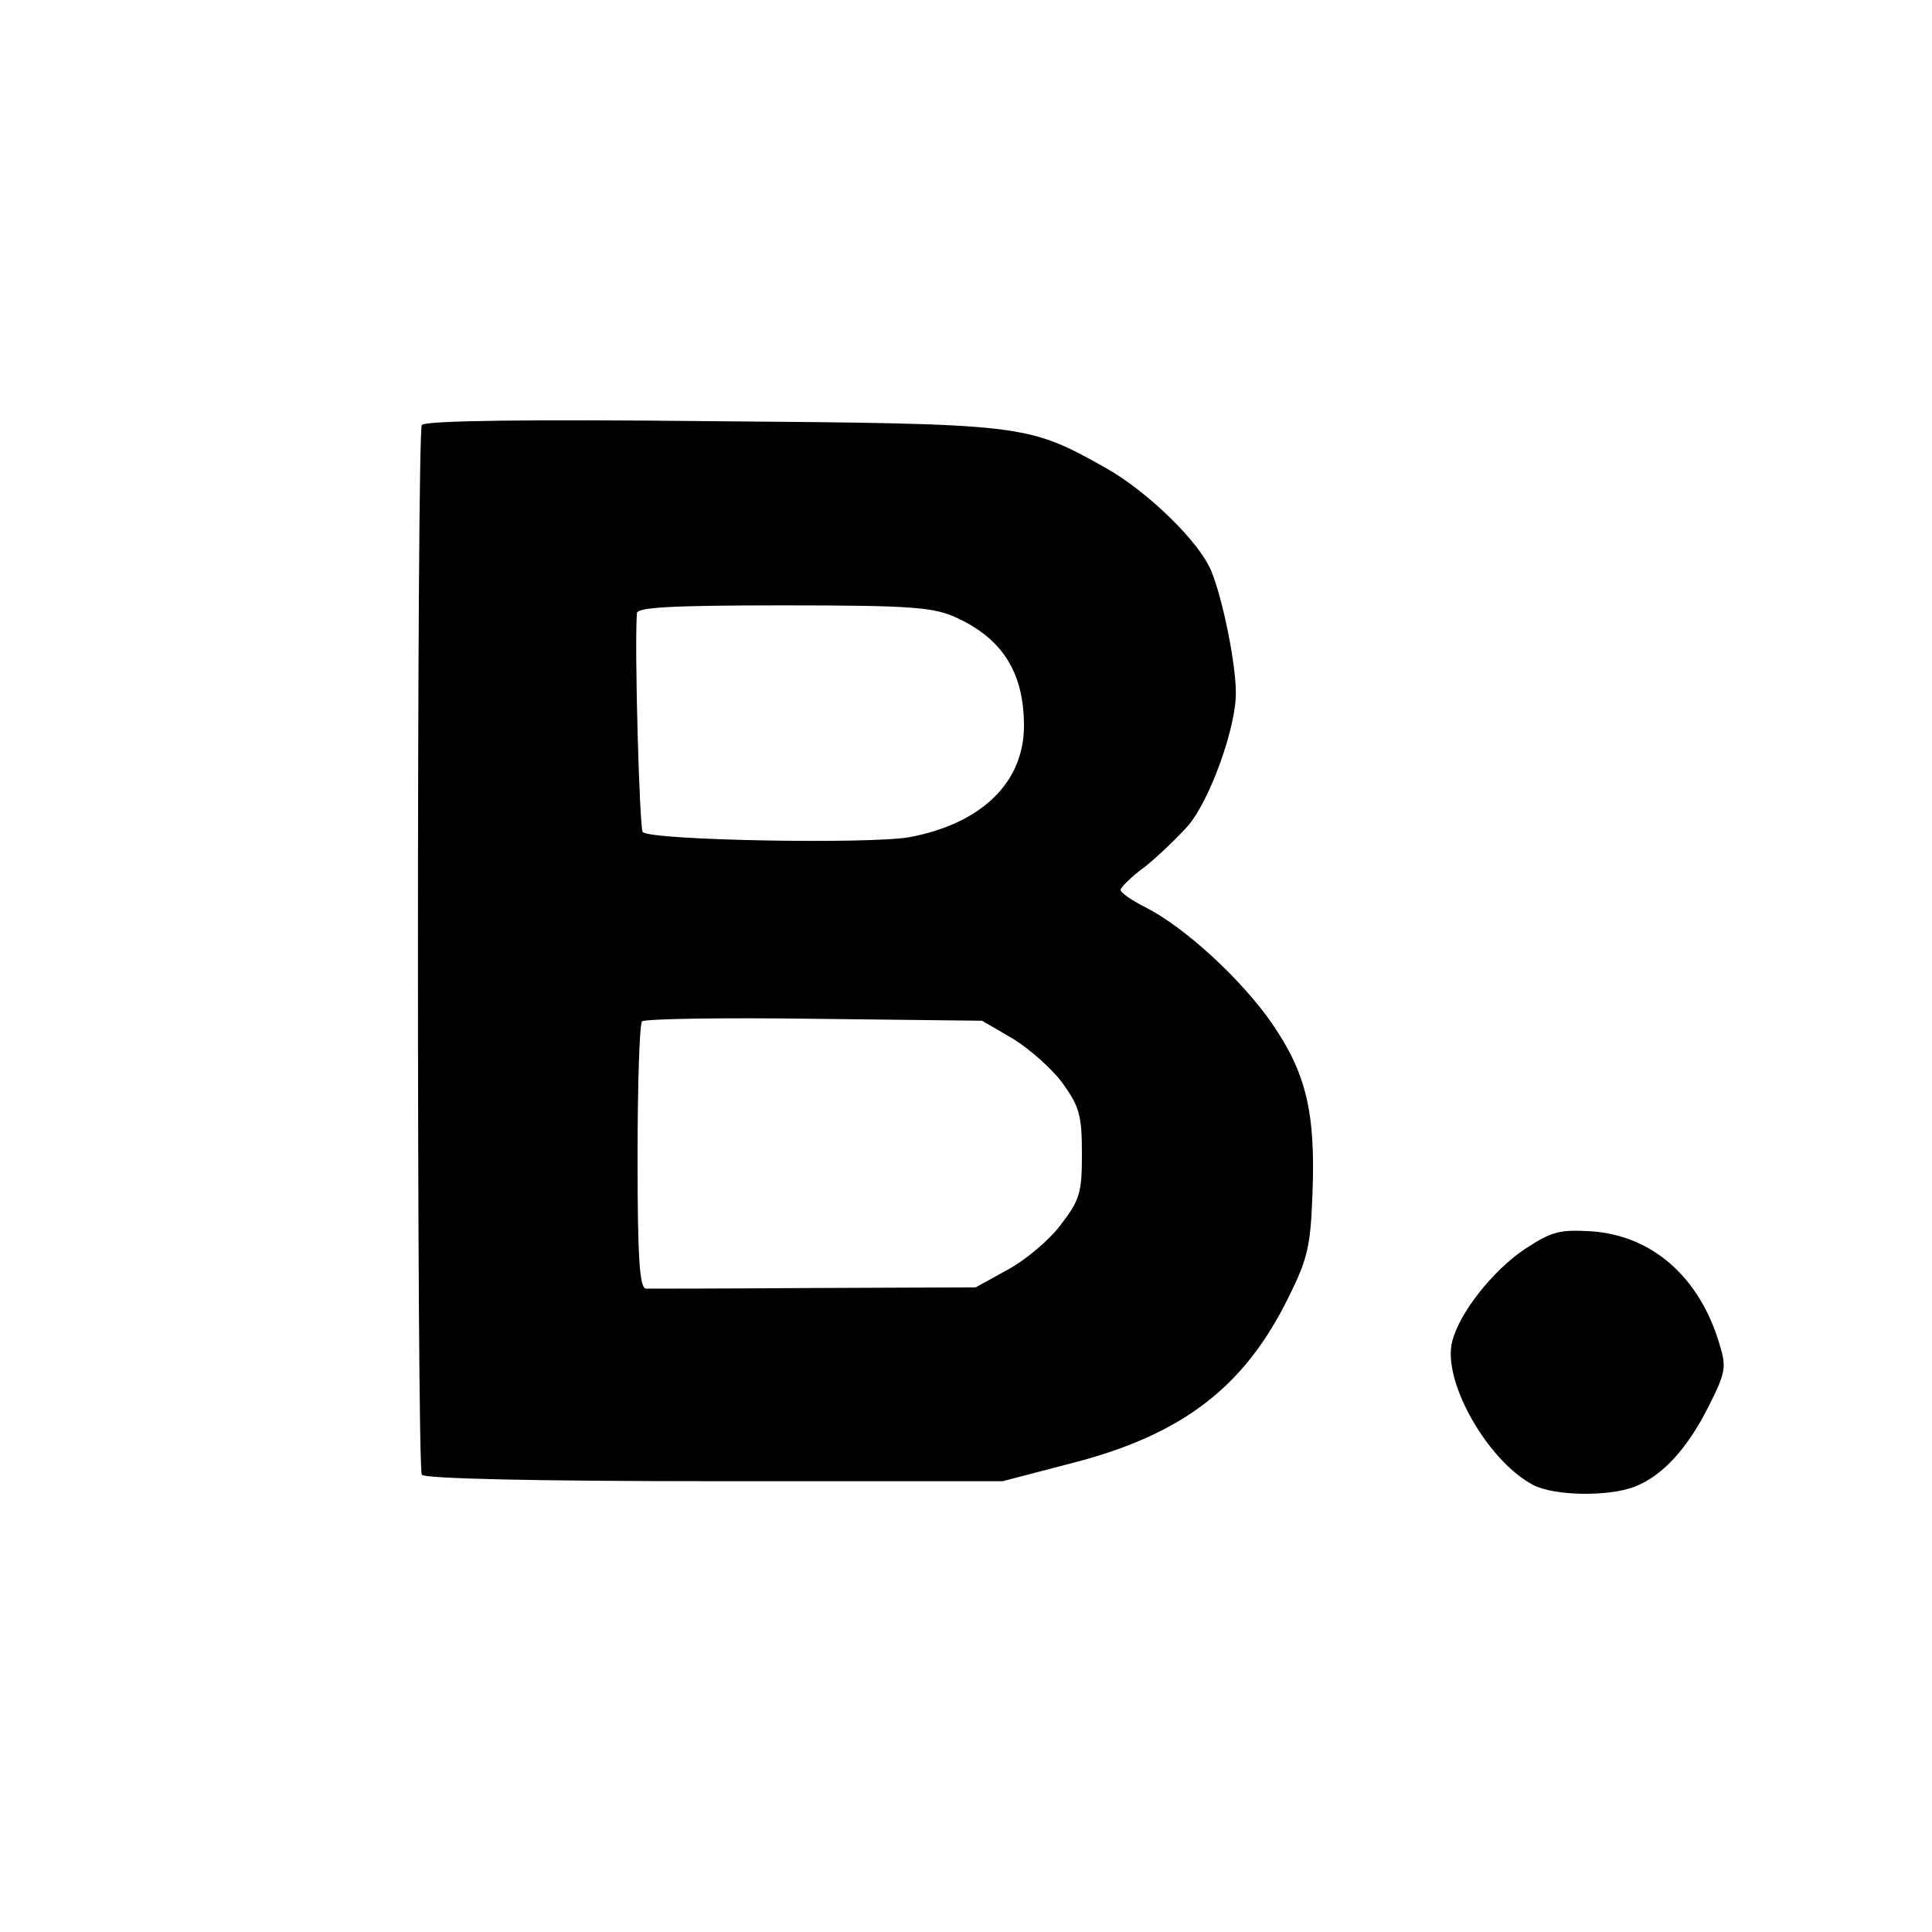 <?xml version="1.0" standalone="no"?>
<!DOCTYPE svg PUBLIC "-//W3C//DTD SVG 20010904//EN"
 "http://www.w3.org/TR/2001/REC-SVG-20010904/DTD/svg10.dtd">
<svg version="1.0" xmlns="http://www.w3.org/2000/svg"
 width="300pt" height="300pt" viewBox="0 0 300 300"
 preserveAspectRatio="xMidYMid meet">
<g transform="translate(0,300) scale(0.1,-0.1)"
fill="#000000" stroke="none">
<path d="M655 2340 c-8 -12 -8 -1618 0 -1630 4 -6 178 -10 454 -10 l448 0 111
29 c169 44 265 118 333 257 30 60 34 80 37 160 5 127 -10 188 -63 265 -47 68
-135 149 -196 180 -22 11 -39 23 -39 27 0 4 17 21 39 37 21 17 50 45 66 63 34
40 75 154 74 207 0 44 -20 144 -38 188 -18 45 -99 124 -165 161 -122 68 -124
68 -613 72 -278 3 -444 1 -448 -6z m830 -299 c72 -33 105 -86 105 -168 0 -88
-66 -152 -178 -173 -63 -11 -401 -5 -414 8 -5 6 -13 286 -9 340 1 9 54 12 229
12 199 0 232 -3 267 -19z m88 -654 c26 -16 61 -47 77 -69 26 -36 30 -50 30
-109 0 -61 -3 -72 -33 -111 -18 -24 -55 -55 -83 -70 l-49 -27 -250 -1 c-138
-1 -256 -1 -262 -1 -10 1 -13 49 -13 204 0 112 3 207 7 211 4 4 125 6 268 4
l260 -3 48 -28z"/>
<path d="M2367 1060 c-50 -34 -101 -99 -112 -143 -16 -61 55 -186 126 -223 33
-17 116 -18 156 -3 43 16 82 58 115 123 28 55 29 63 18 99 -31 104 -104 168
-198 175 -51 3 -62 0 -105 -28z"/>
</g>
</svg>

